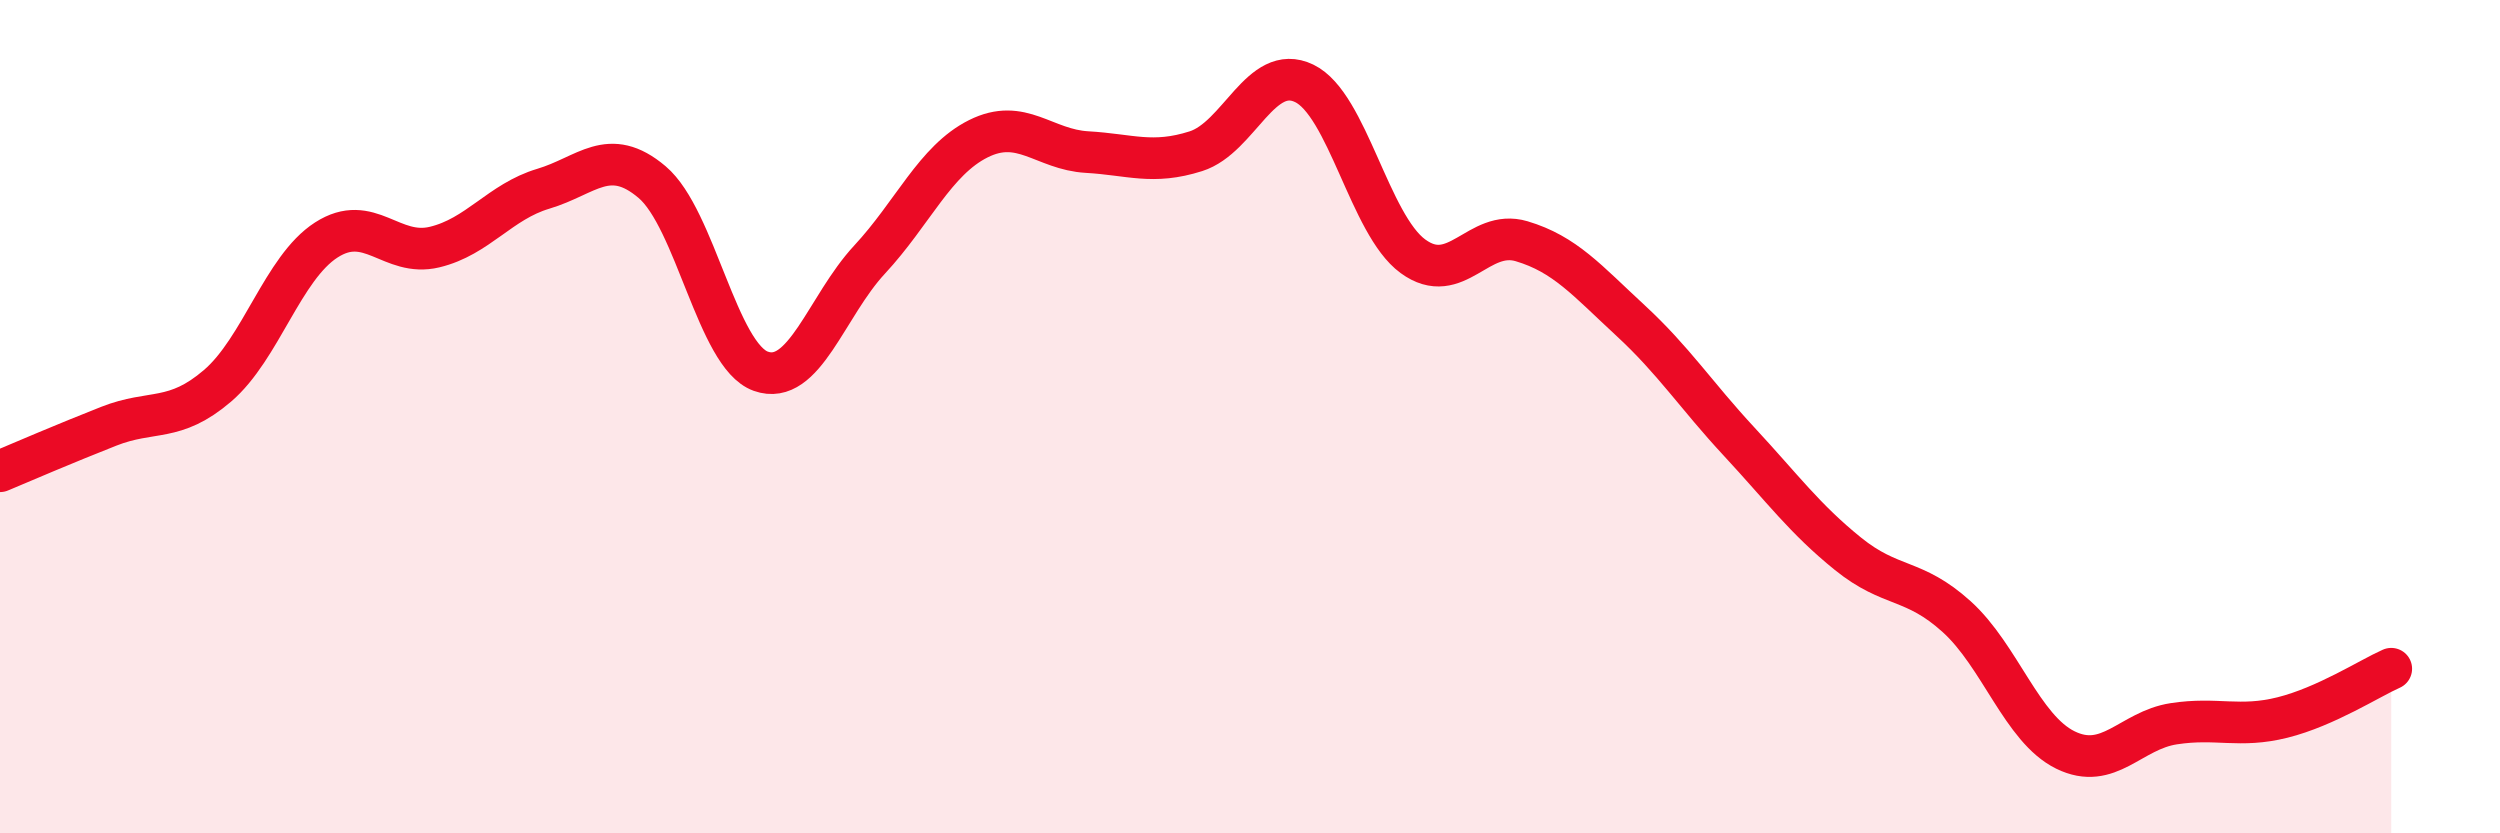 
    <svg width="60" height="20" viewBox="0 0 60 20" xmlns="http://www.w3.org/2000/svg">
      <path
        d="M 0,11.31 C 0.52,11.09 1.57,10.64 2.61,10.23 C 3.65,9.82 4.18,10.15 5.22,9.26 C 6.26,8.37 6.79,6.43 7.83,5.76 C 8.87,5.09 9.39,6.18 10.43,5.93 C 11.47,5.68 12,4.84 13.04,4.53 C 14.08,4.22 14.61,3.49 15.65,4.37 C 16.69,5.25 17.22,8.54 18.26,8.91 C 19.3,9.28 19.83,7.35 20.87,6.23 C 21.91,5.11 22.44,3.85 23.48,3.33 C 24.52,2.81 25.05,3.59 26.09,3.65 C 27.13,3.71 27.66,3.96 28.7,3.63 C 29.74,3.3 30.26,1.5 31.3,2 C 32.34,2.5 32.87,5.39 33.91,6.15 C 34.95,6.91 35.48,5.48 36.52,5.79 C 37.56,6.1 38.09,6.73 39.13,7.69 C 40.17,8.65 40.7,9.48 41.74,10.6 C 42.78,11.72 43.31,12.45 44.35,13.29 C 45.39,14.13 45.92,13.86 46.96,14.8 C 48,15.74 48.53,17.49 49.57,18 C 50.61,18.51 51.13,17.53 52.17,17.37 C 53.21,17.21 53.74,17.48 54.78,17.22 C 55.82,16.96 56.87,16.28 57.39,16.05L57.39 20L0 20Z"
        fill="#EB0A25"
        opacity="0.1"
        stroke-linecap="round"
        stroke-linejoin="round"
      />
      <path
        d="M 0,11.31 C 0.52,11.09 1.57,10.64 2.61,10.23 C 3.65,9.82 4.18,10.15 5.22,9.26 C 6.26,8.37 6.79,6.43 7.83,5.76 C 8.87,5.09 9.39,6.18 10.43,5.93 C 11.47,5.68 12,4.84 13.04,4.53 C 14.08,4.22 14.61,3.49 15.65,4.37 C 16.69,5.25 17.22,8.54 18.26,8.91 C 19.3,9.28 19.83,7.35 20.87,6.23 C 21.91,5.11 22.44,3.85 23.48,3.33 C 24.52,2.81 25.05,3.59 26.09,3.65 C 27.13,3.71 27.66,3.96 28.7,3.63 C 29.74,3.3 30.26,1.5 31.3,2 C 32.34,2.5 32.87,5.39 33.91,6.15 C 34.95,6.91 35.48,5.48 36.52,5.79 C 37.56,6.1 38.09,6.73 39.13,7.69 C 40.17,8.65 40.7,9.48 41.74,10.6 C 42.78,11.72 43.31,12.45 44.35,13.29 C 45.39,14.13 45.92,13.86 46.96,14.8 C 48,15.74 48.53,17.49 49.57,18 C 50.61,18.51 51.13,17.53 52.17,17.37 C 53.21,17.21 53.74,17.48 54.78,17.22 C 55.82,16.96 56.87,16.28 57.39,16.05"
        stroke="#EB0A25"
        stroke-width="1"
        fill="none"
        stroke-linecap="round"
        stroke-linejoin="round"
      />
    </svg>
  